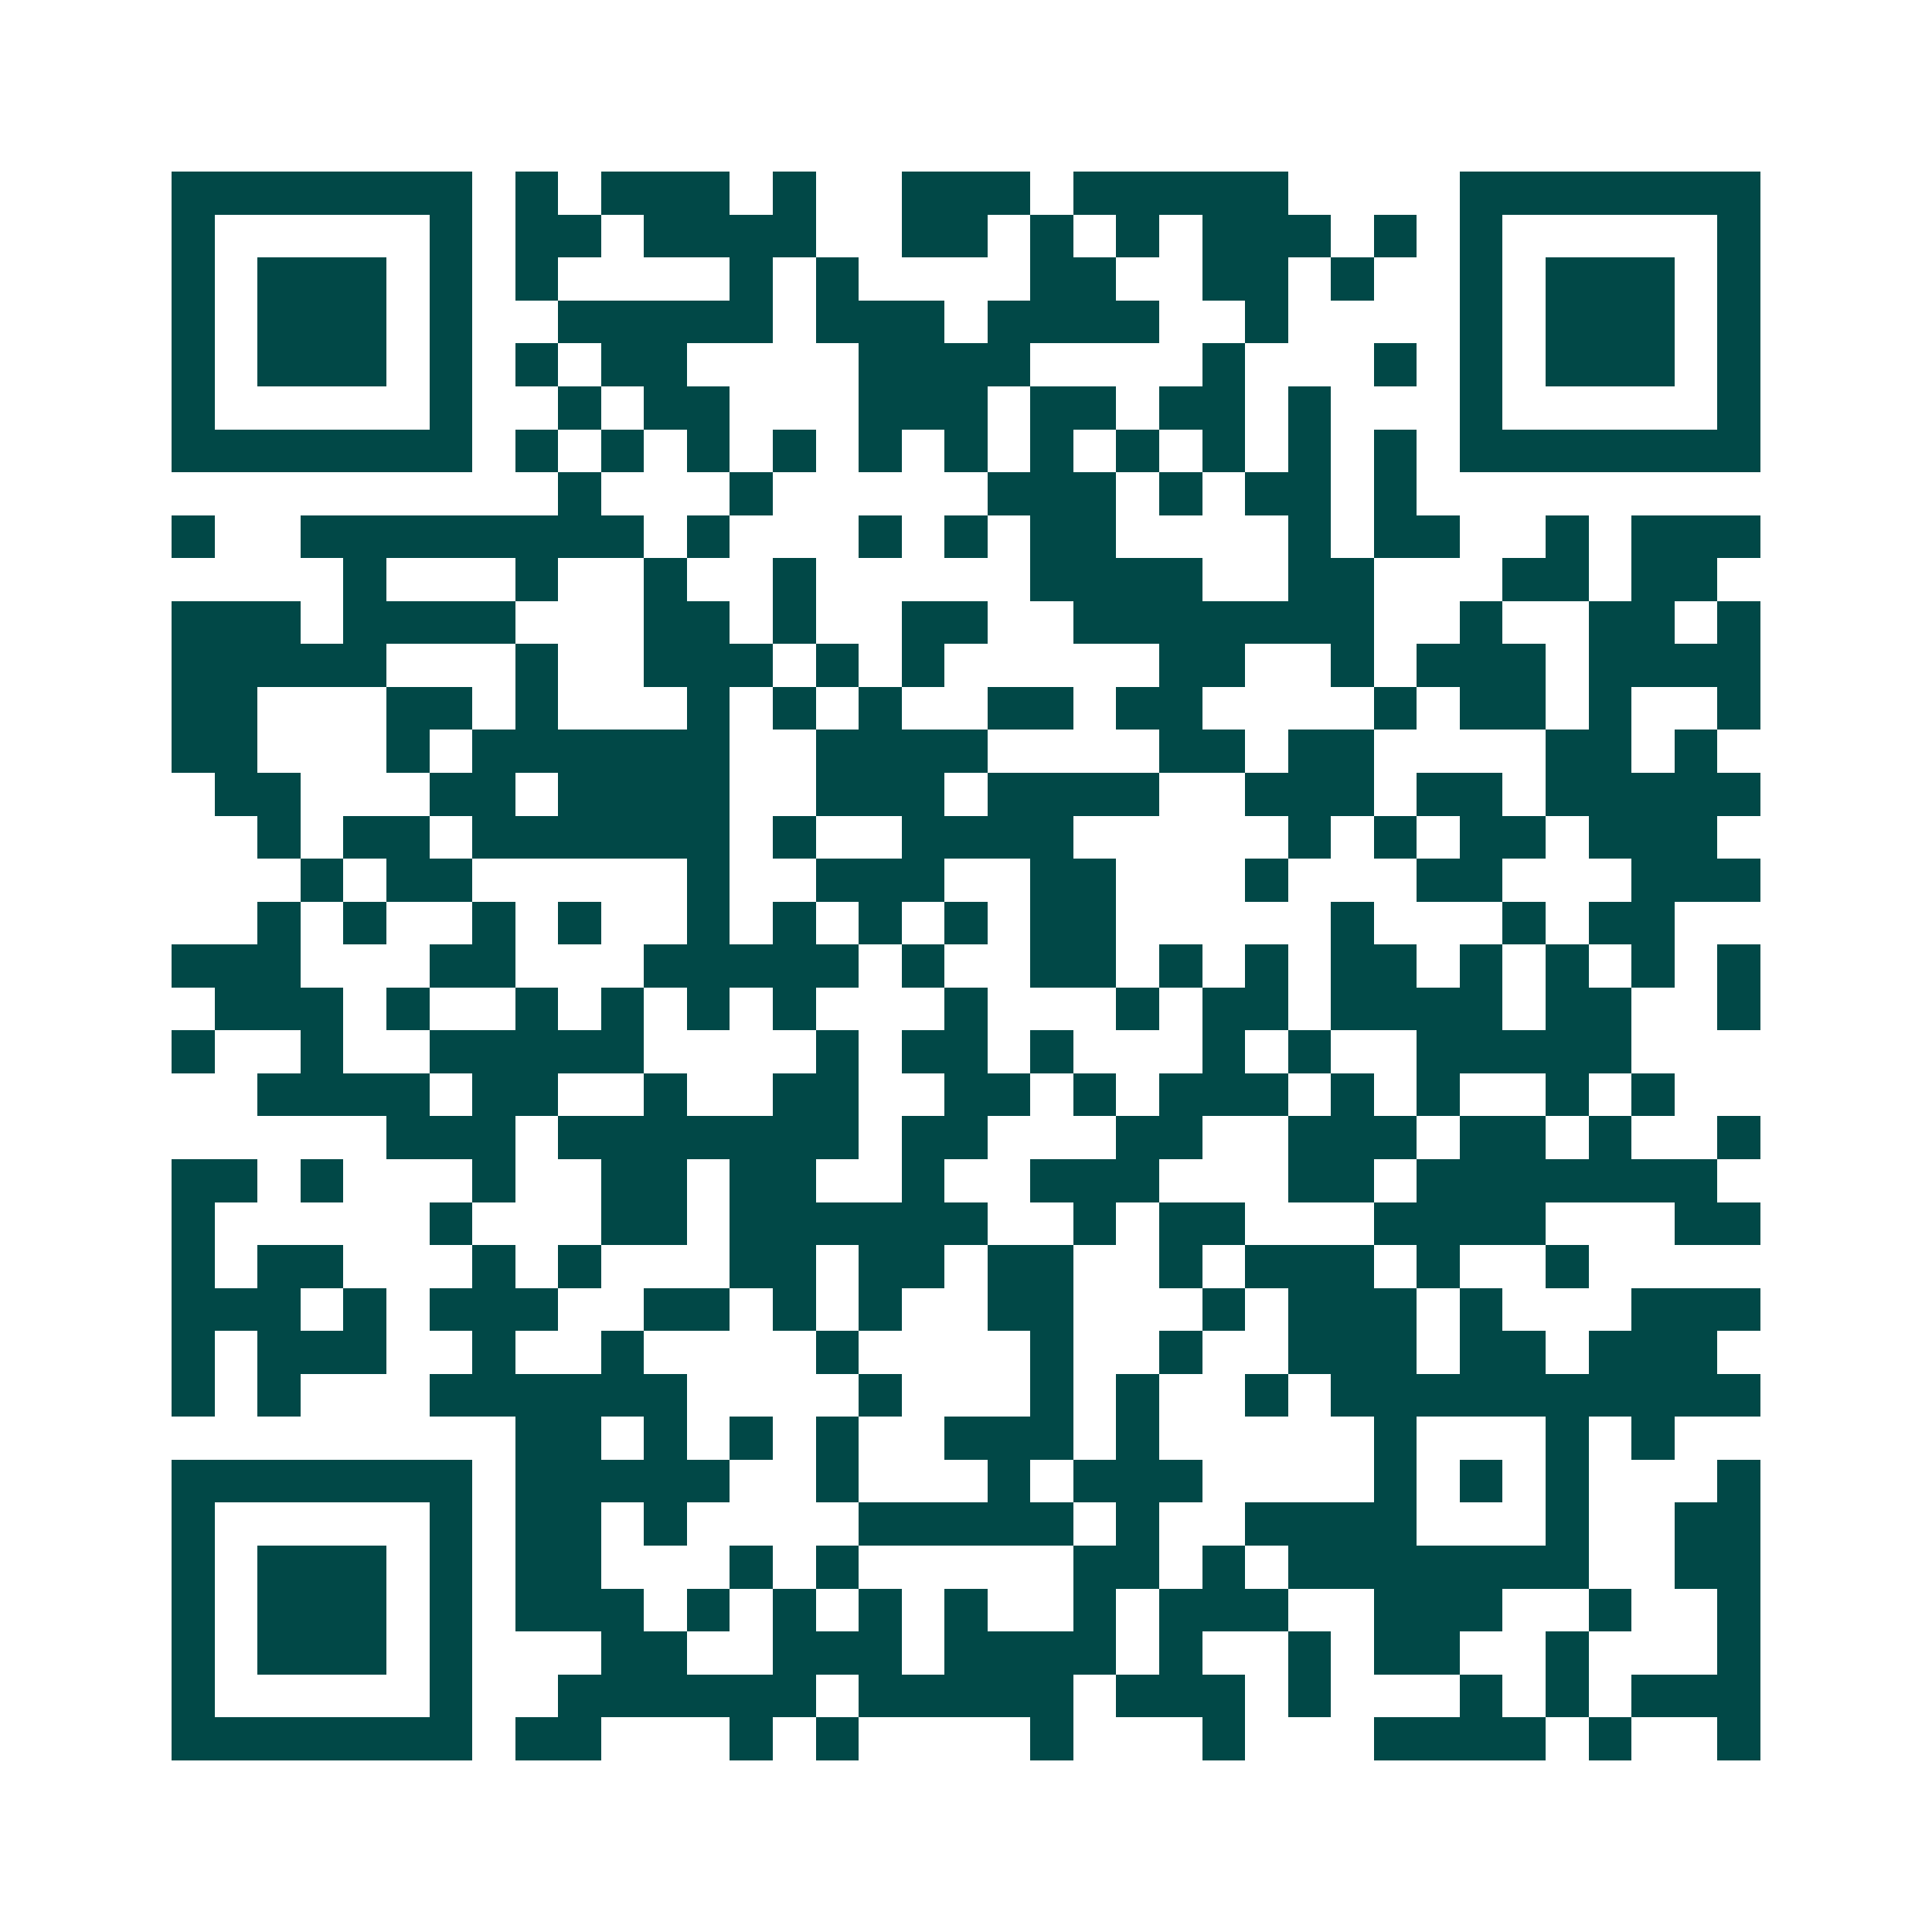<svg xmlns="http://www.w3.org/2000/svg" width="200" height="200" viewBox="0 0 45 45" shape-rendering="crispEdges"><path fill="#ffffff" d="M0 0h45v45H0z"/><path stroke="#014847" d="M4 4.5h7m1 0h1m1 0h3m1 0h1m2 0h3m1 0h5m4 0h7M4 5.5h1m5 0h1m1 0h2m1 0h4m2 0h2m1 0h1m1 0h1m1 0h3m1 0h1m1 0h1m5 0h1M4 6.5h1m1 0h3m1 0h1m1 0h1m4 0h1m1 0h1m4 0h2m2 0h2m1 0h1m2 0h1m1 0h3m1 0h1M4 7.5h1m1 0h3m1 0h1m2 0h5m1 0h3m1 0h4m2 0h1m4 0h1m1 0h3m1 0h1M4 8.5h1m1 0h3m1 0h1m1 0h1m1 0h2m4 0h4m4 0h1m3 0h1m1 0h1m1 0h3m1 0h1M4 9.5h1m5 0h1m2 0h1m1 0h2m3 0h3m1 0h2m1 0h2m1 0h1m3 0h1m5 0h1M4 10.5h7m1 0h1m1 0h1m1 0h1m1 0h1m1 0h1m1 0h1m1 0h1m1 0h1m1 0h1m1 0h1m1 0h1m1 0h7M13 11.5h1m3 0h1m5 0h3m1 0h1m1 0h2m1 0h1M4 12.5h1m2 0h8m1 0h1m3 0h1m1 0h1m1 0h2m4 0h1m1 0h2m2 0h1m1 0h3M8 13.5h1m3 0h1m2 0h1m2 0h1m5 0h4m2 0h2m3 0h2m1 0h2M4 14.5h3m1 0h4m3 0h2m1 0h1m2 0h2m2 0h7m2 0h1m2 0h2m1 0h1M4 15.5h5m3 0h1m2 0h3m1 0h1m1 0h1m5 0h2m2 0h1m1 0h3m1 0h4M4 16.5h2m3 0h2m1 0h1m3 0h1m1 0h1m1 0h1m2 0h2m1 0h2m4 0h1m1 0h2m1 0h1m2 0h1M4 17.5h2m3 0h1m1 0h6m2 0h4m4 0h2m1 0h2m4 0h2m1 0h1M5 18.5h2m3 0h2m1 0h4m2 0h3m1 0h4m2 0h3m1 0h2m1 0h5M6 19.5h1m1 0h2m1 0h6m1 0h1m2 0h4m5 0h1m1 0h1m1 0h2m1 0h3M7 20.5h1m1 0h2m5 0h1m2 0h3m2 0h2m3 0h1m3 0h2m3 0h3M6 21.5h1m1 0h1m2 0h1m1 0h1m2 0h1m1 0h1m1 0h1m1 0h1m1 0h2m5 0h1m3 0h1m1 0h2M4 22.5h3m3 0h2m3 0h5m1 0h1m2 0h2m1 0h1m1 0h1m1 0h2m1 0h1m1 0h1m1 0h1m1 0h1M5 23.5h3m1 0h1m2 0h1m1 0h1m1 0h1m1 0h1m3 0h1m3 0h1m1 0h2m1 0h4m1 0h2m2 0h1M4 24.5h1m2 0h1m2 0h5m4 0h1m1 0h2m1 0h1m3 0h1m1 0h1m2 0h5M6 25.5h4m1 0h2m2 0h1m2 0h2m2 0h2m1 0h1m1 0h3m1 0h1m1 0h1m2 0h1m1 0h1M9 26.5h3m1 0h7m1 0h2m3 0h2m2 0h3m1 0h2m1 0h1m2 0h1M4 27.5h2m1 0h1m3 0h1m2 0h2m1 0h2m2 0h1m2 0h3m3 0h2m1 0h7M4 28.5h1m5 0h1m3 0h2m1 0h6m2 0h1m1 0h2m3 0h4m3 0h2M4 29.5h1m1 0h2m3 0h1m1 0h1m3 0h2m1 0h2m1 0h2m2 0h1m1 0h3m1 0h1m2 0h1M4 30.5h3m1 0h1m1 0h3m2 0h2m1 0h1m1 0h1m2 0h2m3 0h1m1 0h3m1 0h1m3 0h3M4 31.5h1m1 0h3m2 0h1m2 0h1m4 0h1m4 0h1m2 0h1m2 0h3m1 0h2m1 0h3M4 32.5h1m1 0h1m3 0h6m4 0h1m3 0h1m1 0h1m2 0h1m1 0h10M12 33.5h2m1 0h1m1 0h1m1 0h1m2 0h3m1 0h1m5 0h1m3 0h1m1 0h1M4 34.5h7m1 0h5m2 0h1m3 0h1m1 0h3m4 0h1m1 0h1m1 0h1m3 0h1M4 35.5h1m5 0h1m1 0h2m1 0h1m4 0h5m1 0h1m2 0h4m3 0h1m2 0h2M4 36.5h1m1 0h3m1 0h1m1 0h2m3 0h1m1 0h1m5 0h2m1 0h1m1 0h7m2 0h2M4 37.5h1m1 0h3m1 0h1m1 0h3m1 0h1m1 0h1m1 0h1m1 0h1m2 0h1m1 0h3m2 0h3m2 0h1m2 0h1M4 38.5h1m1 0h3m1 0h1m3 0h2m2 0h3m1 0h4m1 0h1m2 0h1m1 0h2m2 0h1m3 0h1M4 39.5h1m5 0h1m2 0h6m1 0h5m1 0h3m1 0h1m3 0h1m1 0h1m1 0h3M4 40.5h7m1 0h2m3 0h1m1 0h1m4 0h1m3 0h1m3 0h4m1 0h1m2 0h1"/></svg>
